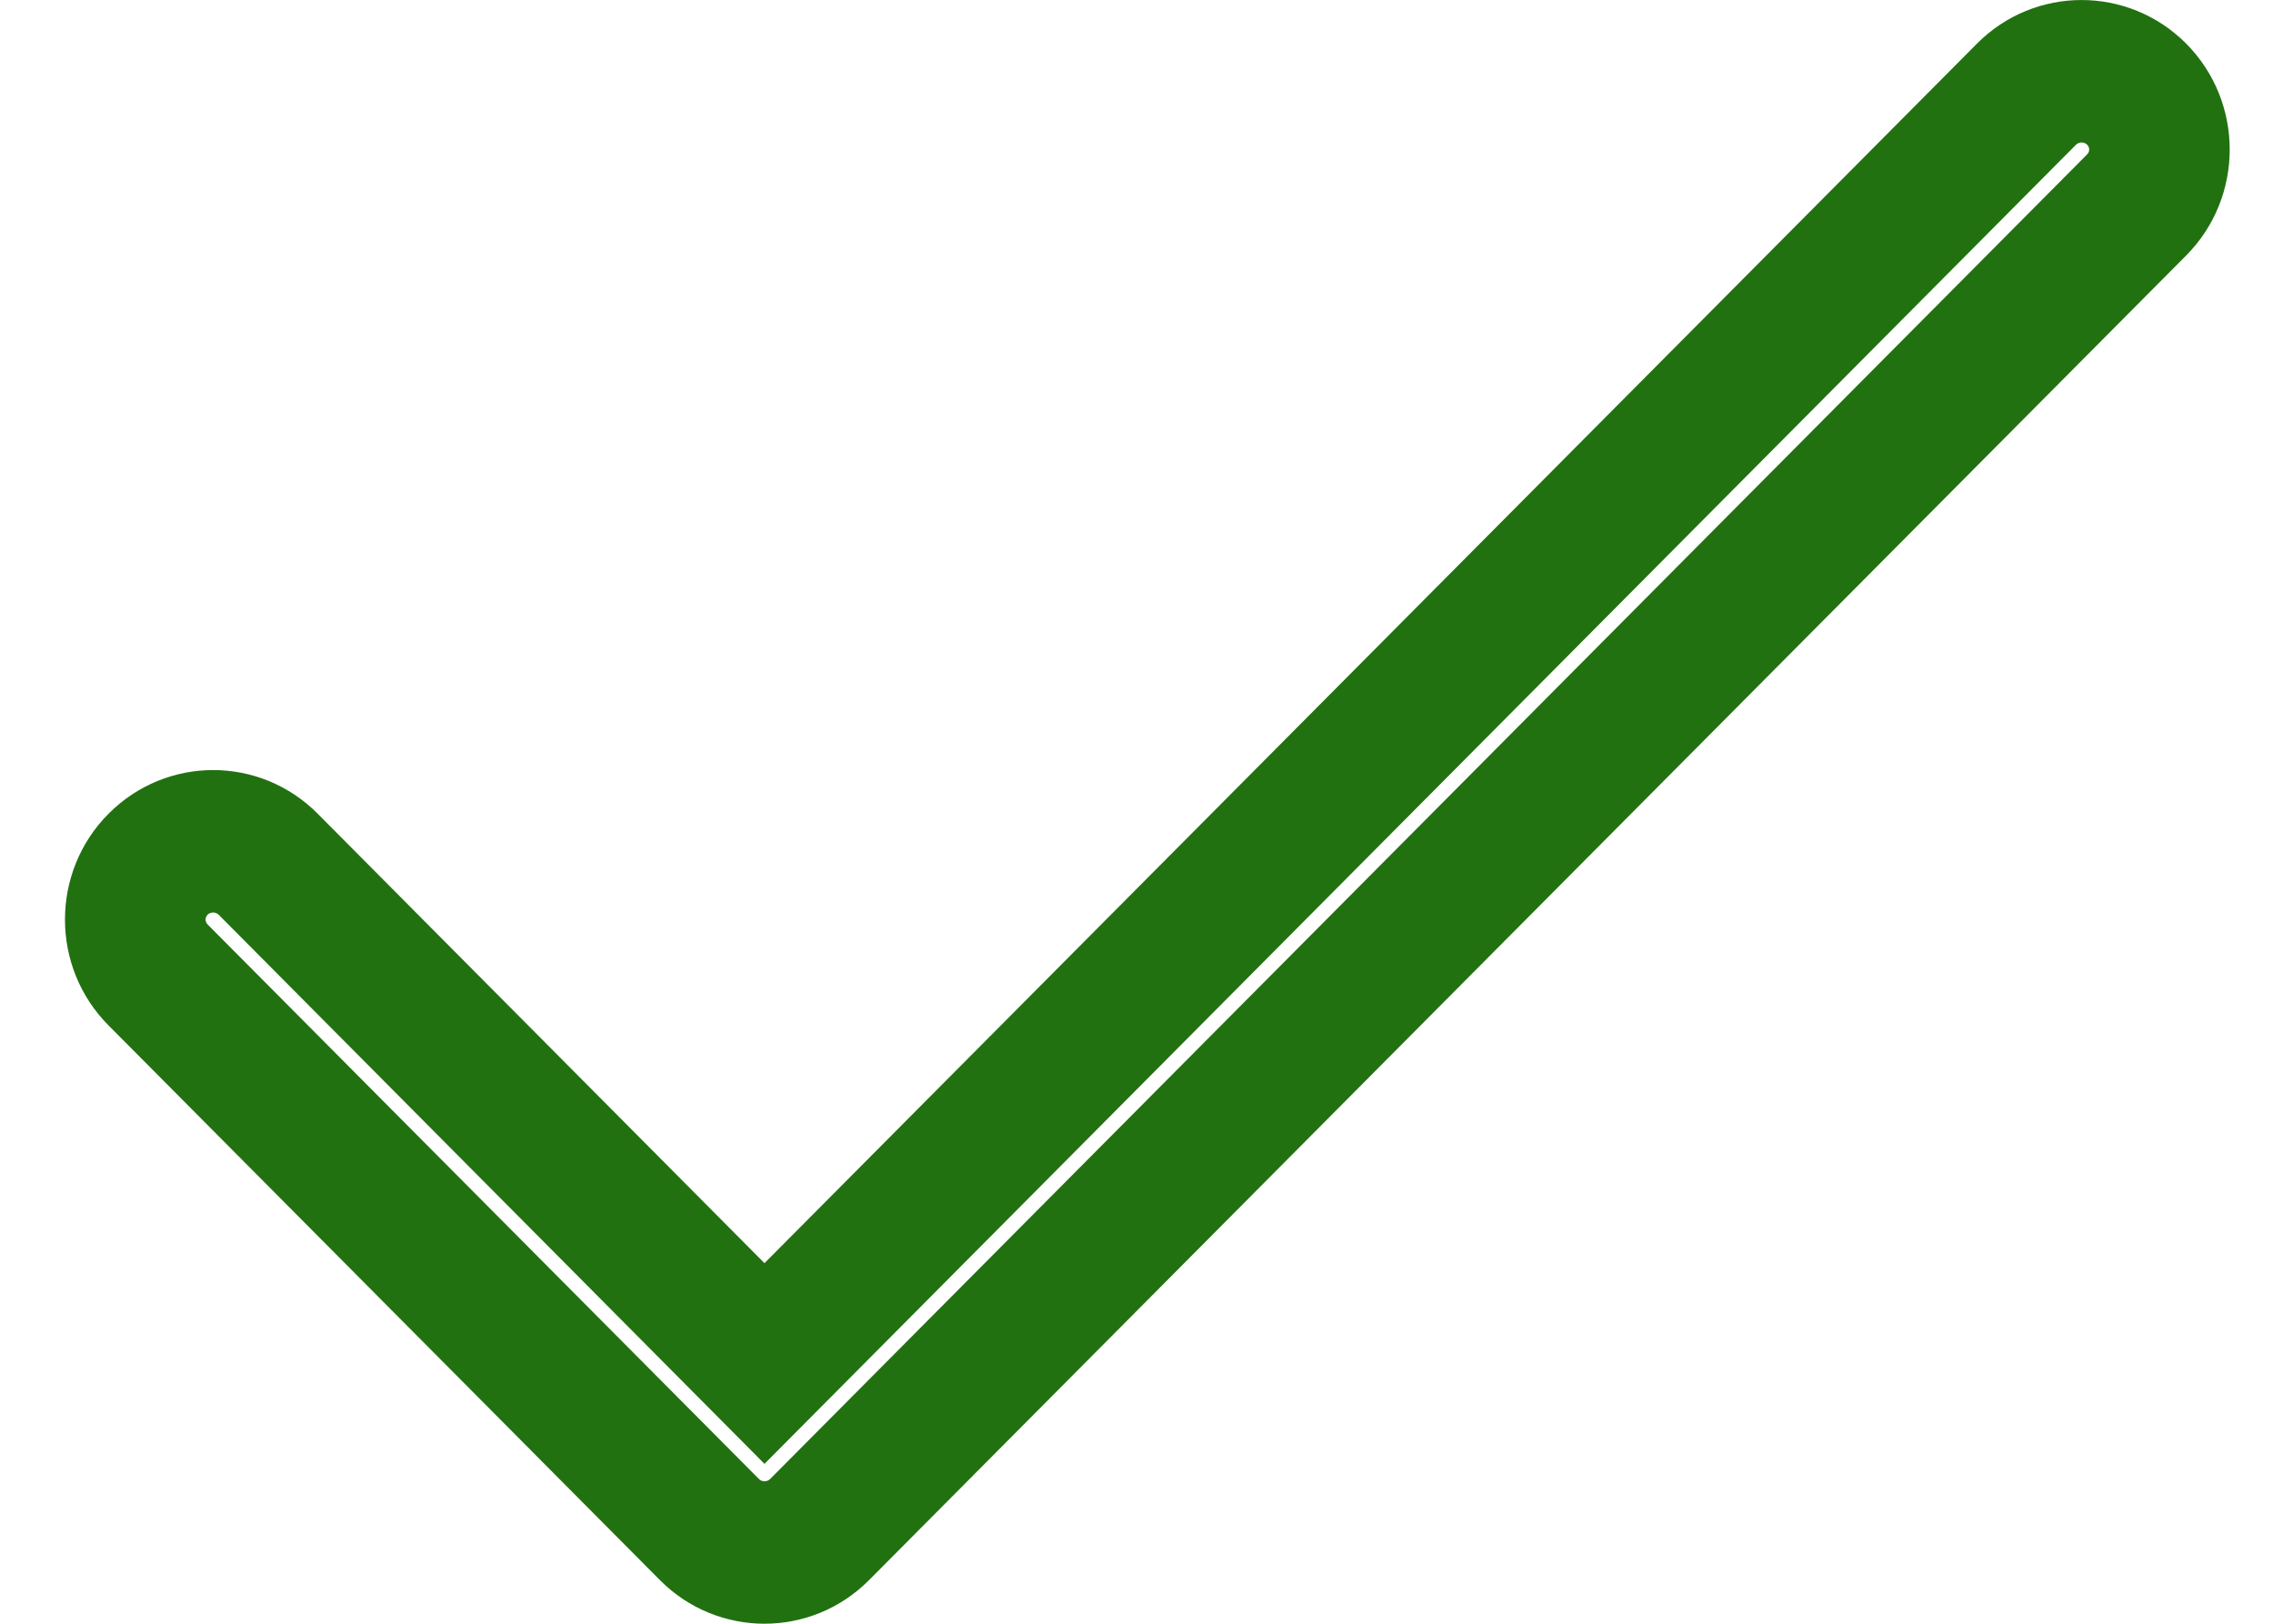 <svg width="21" height="15" viewBox="0 0 21 15" fill="none" xmlns="http://www.w3.org/2000/svg">
<path fill-rule="evenodd" clip-rule="evenodd" d="M20.198 0.403C19.663 -0.134 18.799 -0.134 18.265 0.403L20.198 0.403ZM19.18 1.337C19.18 1.337 19.18 1.337 19.18 1.337L7.063 13.523L2.02 8.45C1.992 8.423 1.945 8.423 1.918 8.45C1.893 8.476 1.893 8.514 1.918 8.54C1.918 8.54 1.918 8.54 1.918 8.54L7.012 13.663C7.04 13.691 7.087 13.691 7.115 13.663L19.283 1.426C19.283 1.426 19.283 1.426 19.283 1.426C19.308 1.401 19.308 1.362 19.283 1.337C19.255 1.309 19.208 1.309 19.18 1.337ZM20.198 0.403C20.734 0.943 20.734 1.82 20.198 2.36L8.029 14.597C7.495 15.134 6.631 15.134 6.097 14.597L1.003 9.473C0.466 8.934 0.466 8.056 1.003 7.517C1.537 6.98 2.401 6.979 2.935 7.517C2.935 7.517 2.935 7.517 2.935 7.517L7.063 11.669L18.265 0.403" fill="#227110"/>
</svg>
